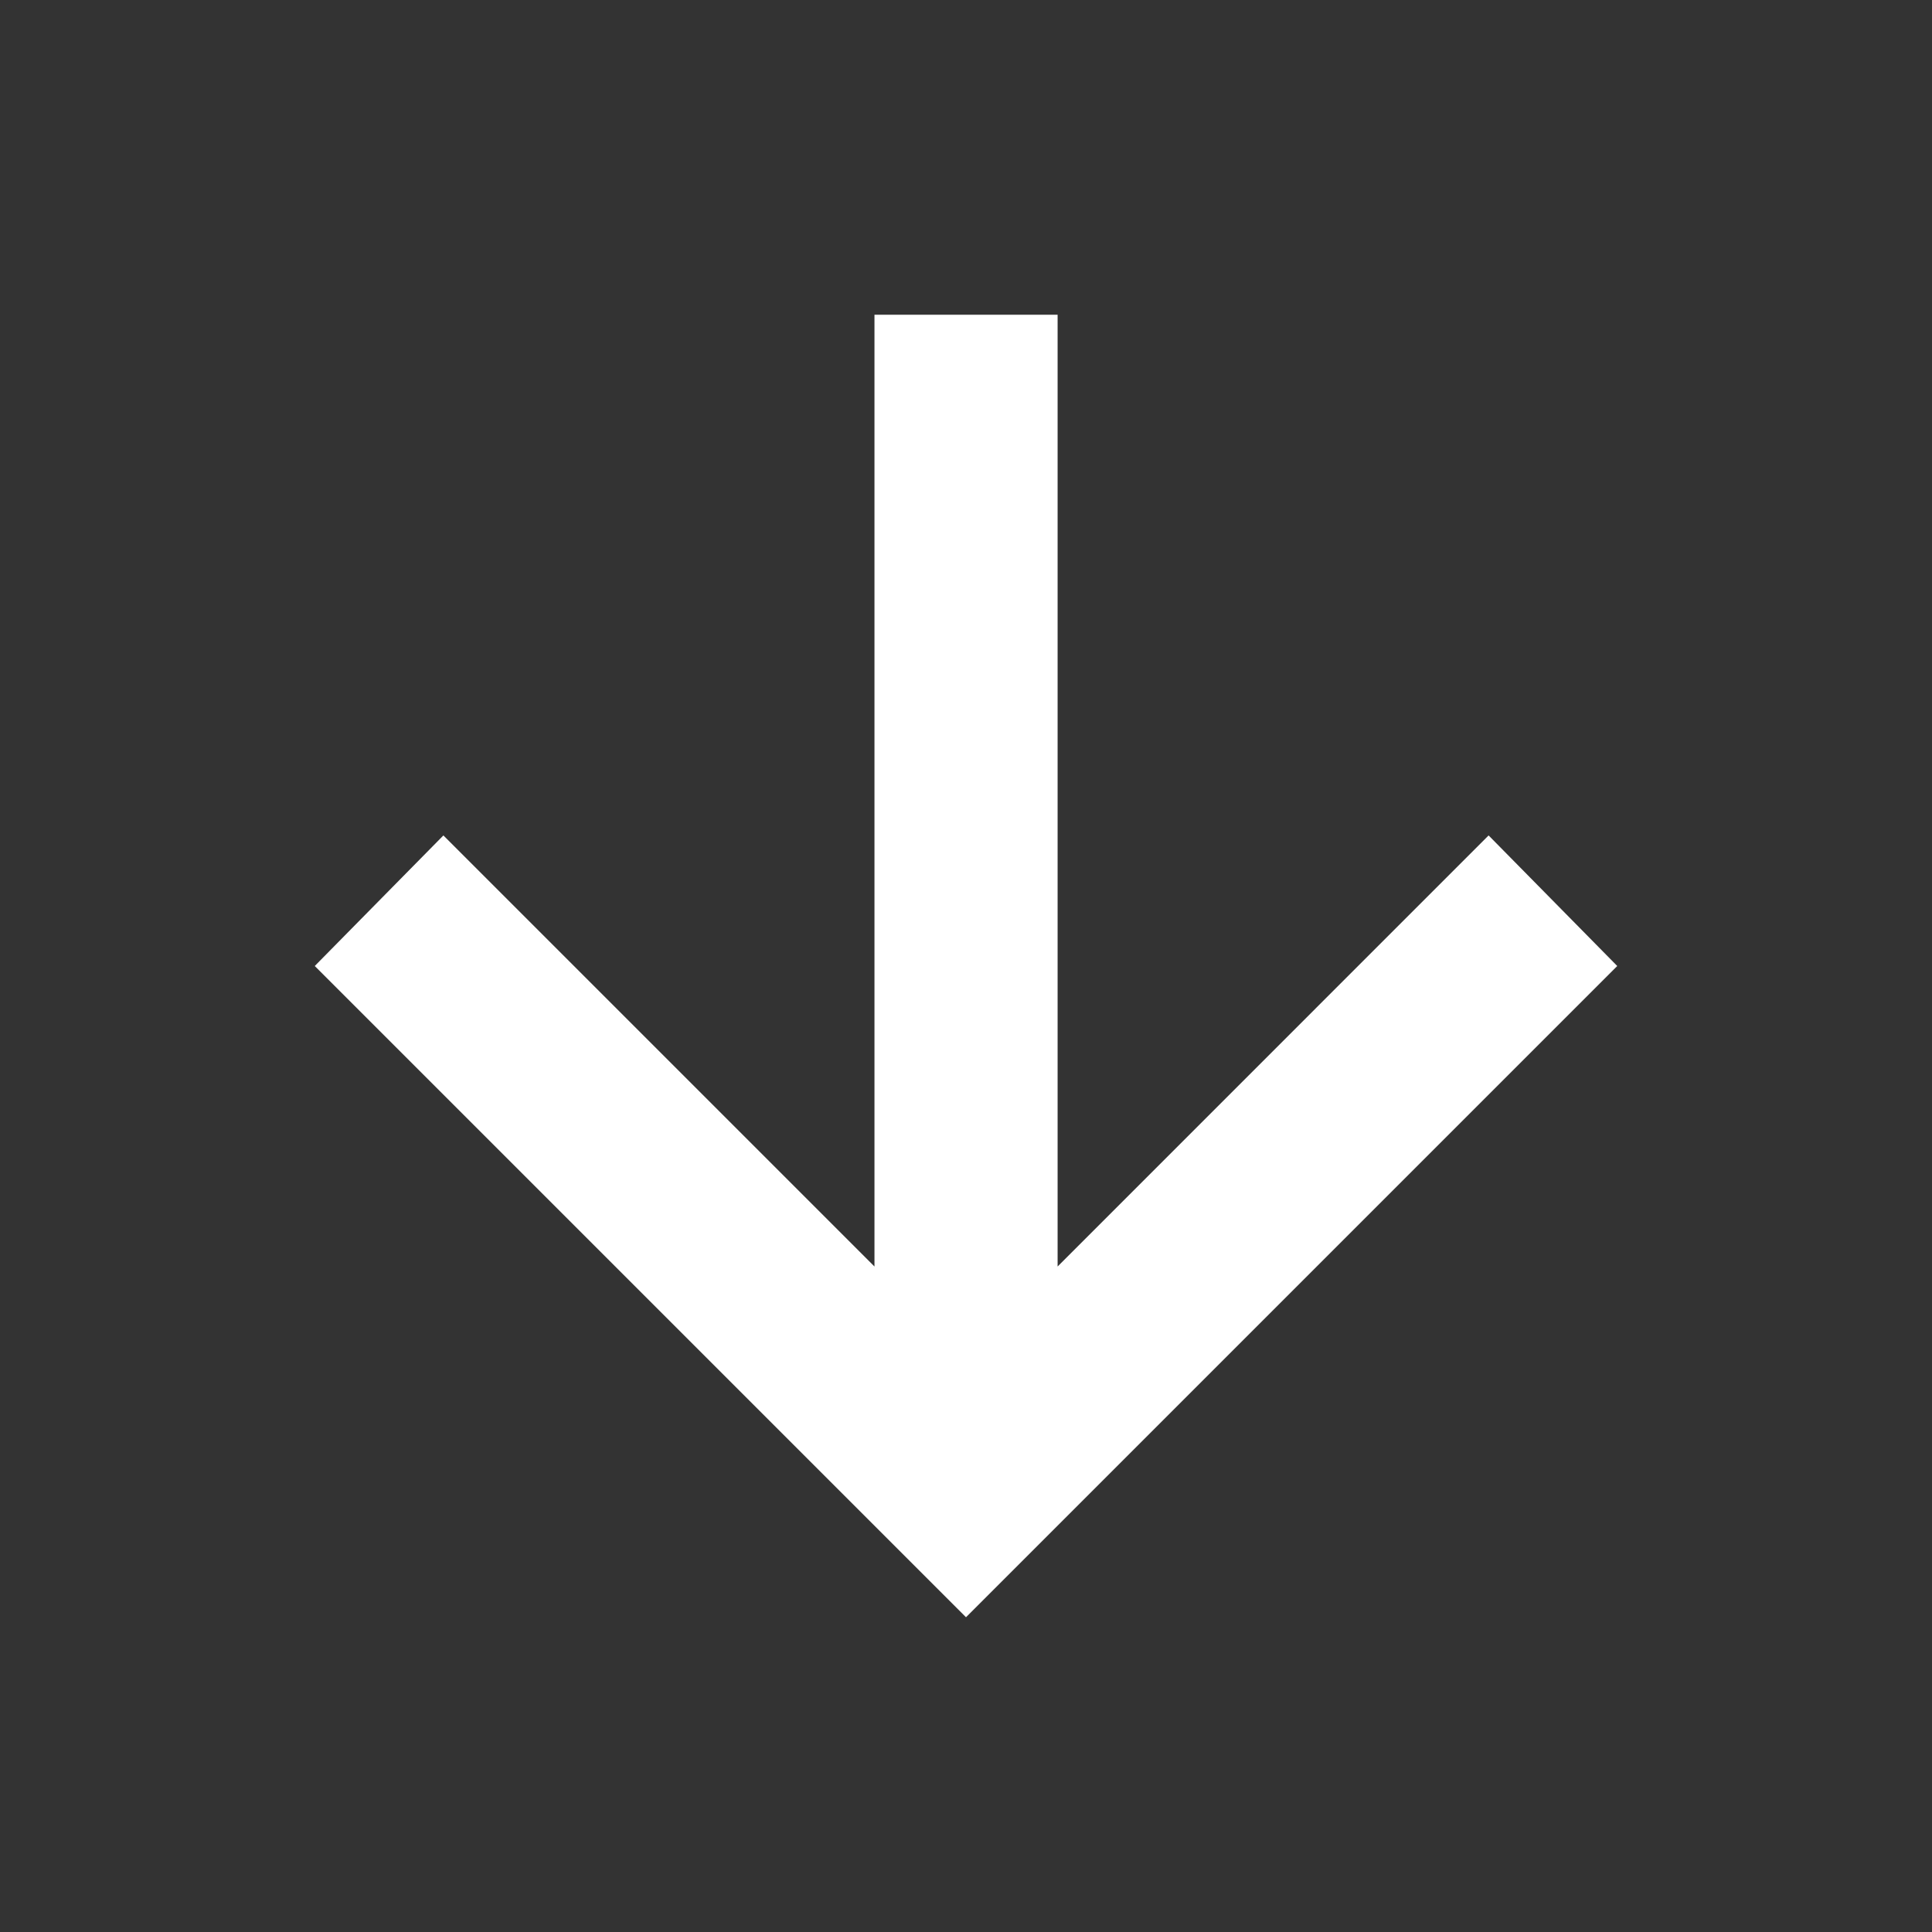 <svg width="24" height="24" viewBox="0 0 24 24" fill="none" xmlns="http://www.w3.org/2000/svg">
<rect x="0" y="0" width="24" height="24" fill="#333333" stroke="none"/>
<mask id="mask0_990_1528" style="mask-type:alpha" maskUnits="userSpaceOnUse" x="0" y="0" width="24" height="24">
<rect width="24" height="24" fill="#D9D9D9"/>
</mask>
<g mask="url(#mask0_990_1528)">
<path d="M12 20.09L3.91 12L5.508 10.378L10.863 15.733V3.91H13.138V15.733L18.492 10.378L20.09 12L12 20.09Z" fill="#fff"/>
</g>
</svg>
